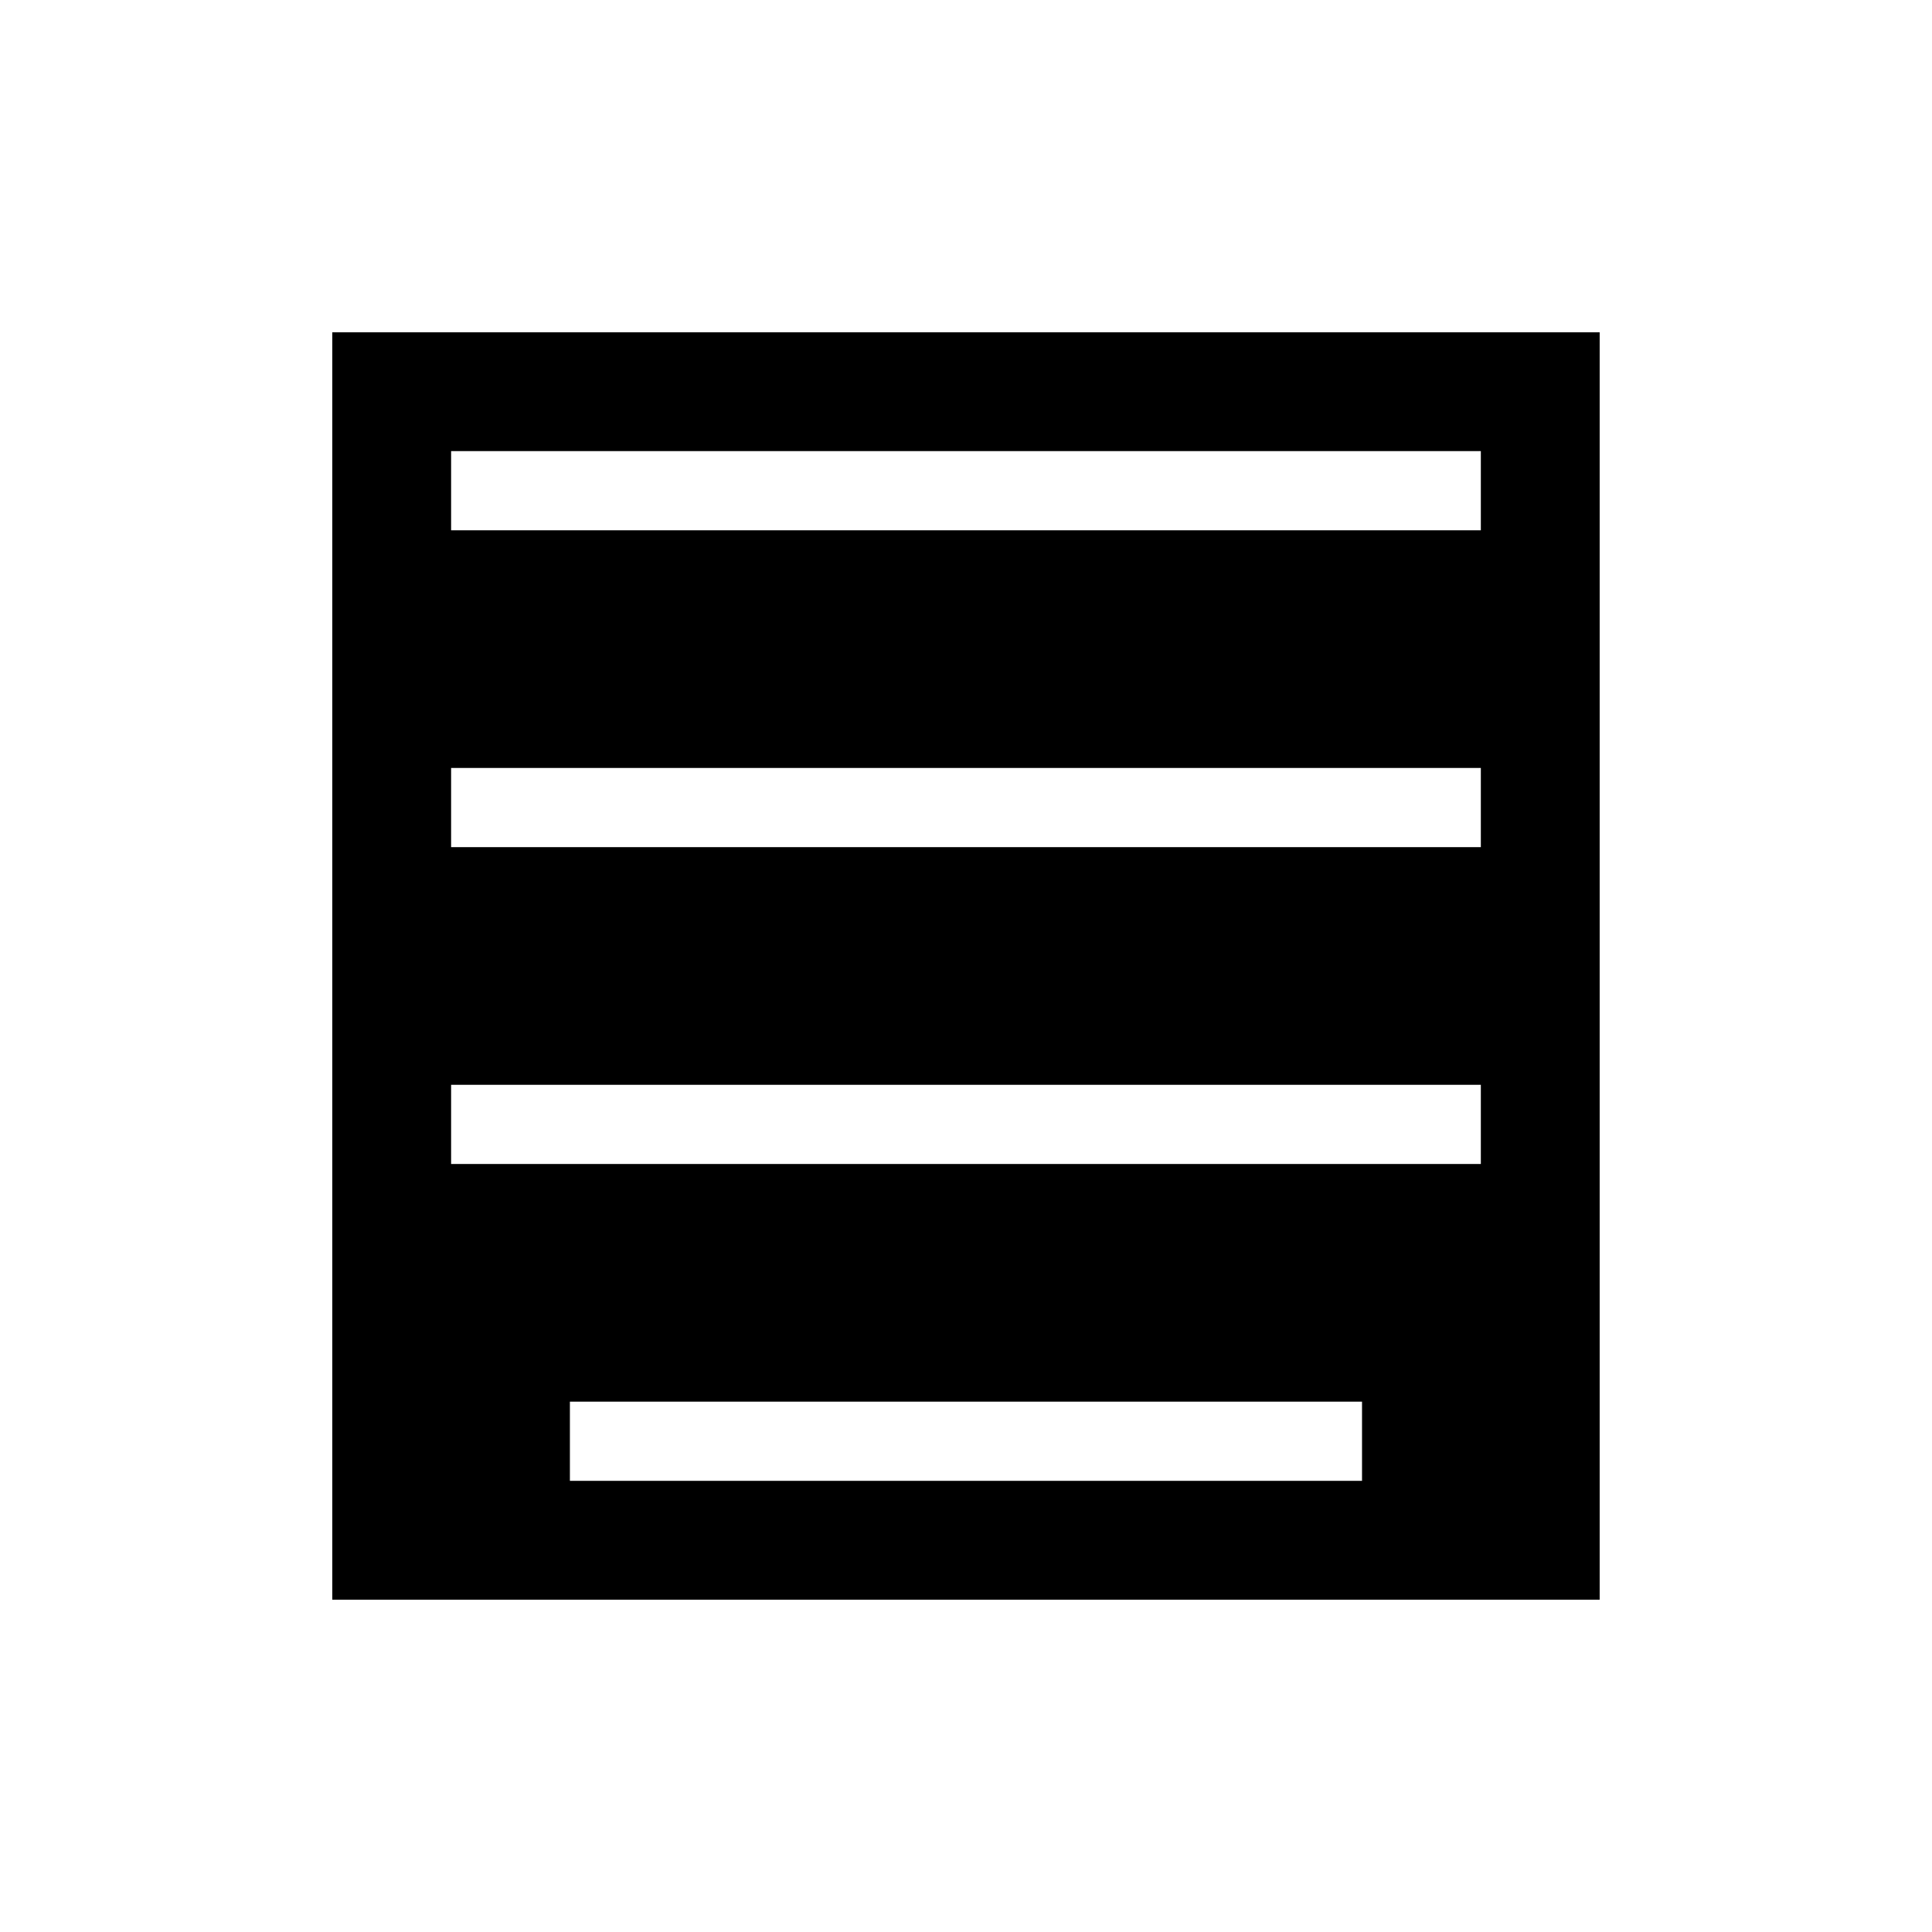 <?xml version="1.0" encoding="UTF-8"?>
<!-- Uploaded to: ICON Repo, www.iconrepo.com, Generator: ICON Repo Mixer Tools -->
<svg fill="#000000" width="800px" height="800px" version="1.1" viewBox="144 144 512 512" xmlns="http://www.w3.org/2000/svg">
 <path d="m232.06 232.06v335.87h335.87v-335.87zm272.89 304.38h-209.92v-20.992h209.92zm31.488-83.969-272.89 0.004v-20.992h272.89zm0-83.969-272.89 0.004v-20.992h272.89zm0-83.969-272.89 0.004v-20.992h272.89z"/>
</svg>